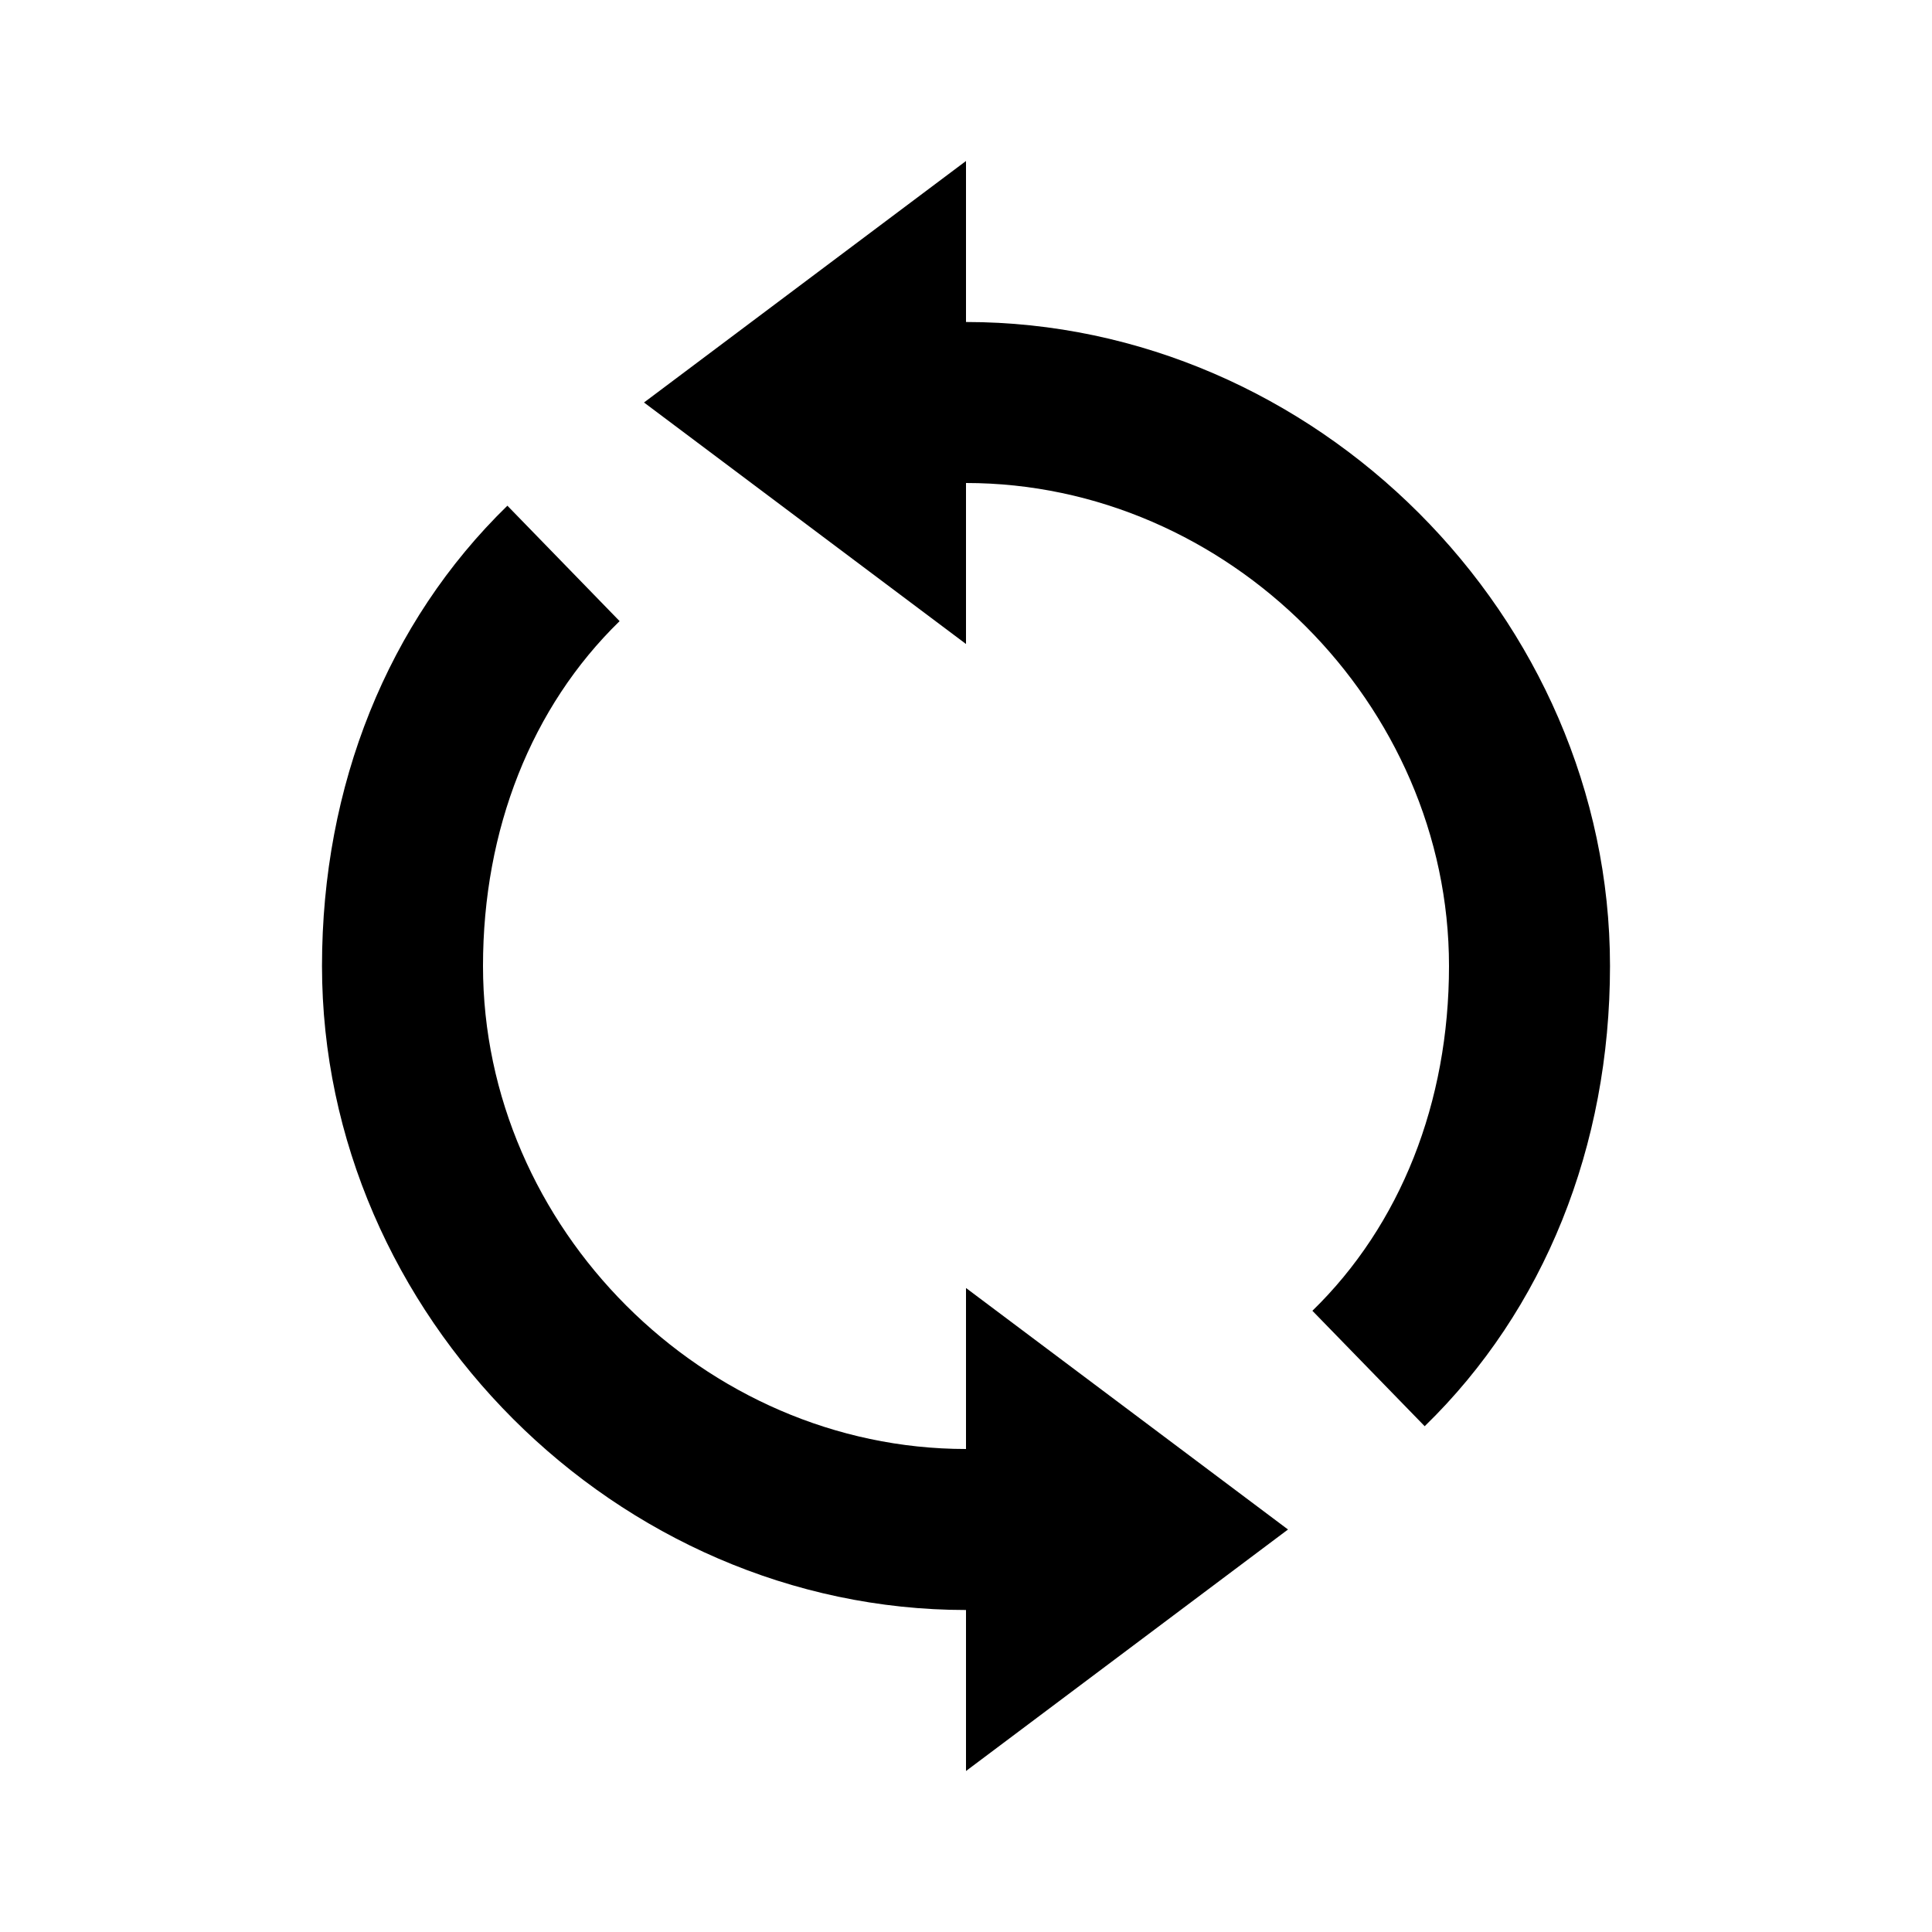 <?xml version="1.0" encoding="utf-8"?>
<!-- Generator: Adobe Illustrator 16.0.0, SVG Export Plug-In . SVG Version: 6.00 Build 0)  -->
<!DOCTYPE svg PUBLIC "-//W3C//DTD SVG 1.1//EN" "http://www.w3.org/Graphics/SVG/1.1/DTD/svg11.dtd">
<svg version="1.1" id="Layer_1" xmlns="http://www.w3.org/2000/svg" xmlns:xlink="http://www.w3.org/1999/xlink" x="0px" y="0px"
	 width="24px" height="24px" viewBox="0 0 24 24" enable-background="new 0 0 24 24" xml:space="preserve">
<g>
	<path d="M12,6c3.252,0,6,2.748,6,6c0,1.697-0.603,3.218-1.697,4.283l1.395,1.434C19.183,16.272,20,14.242,20,12
		c0-4.336-3.663-8-8-8V2L8,5l4,3V6z"/>
	<path d="M12,20v2l4-3l-4-3v2c-3.252,0-6-2.748-6-6c0-1.697,0.603-3.219,1.697-4.284L6.303,6.282C4.817,7.728,4,9.758,4,12
		C4,16.336,7.663,20,12,20z"/>
</g>
</svg>
